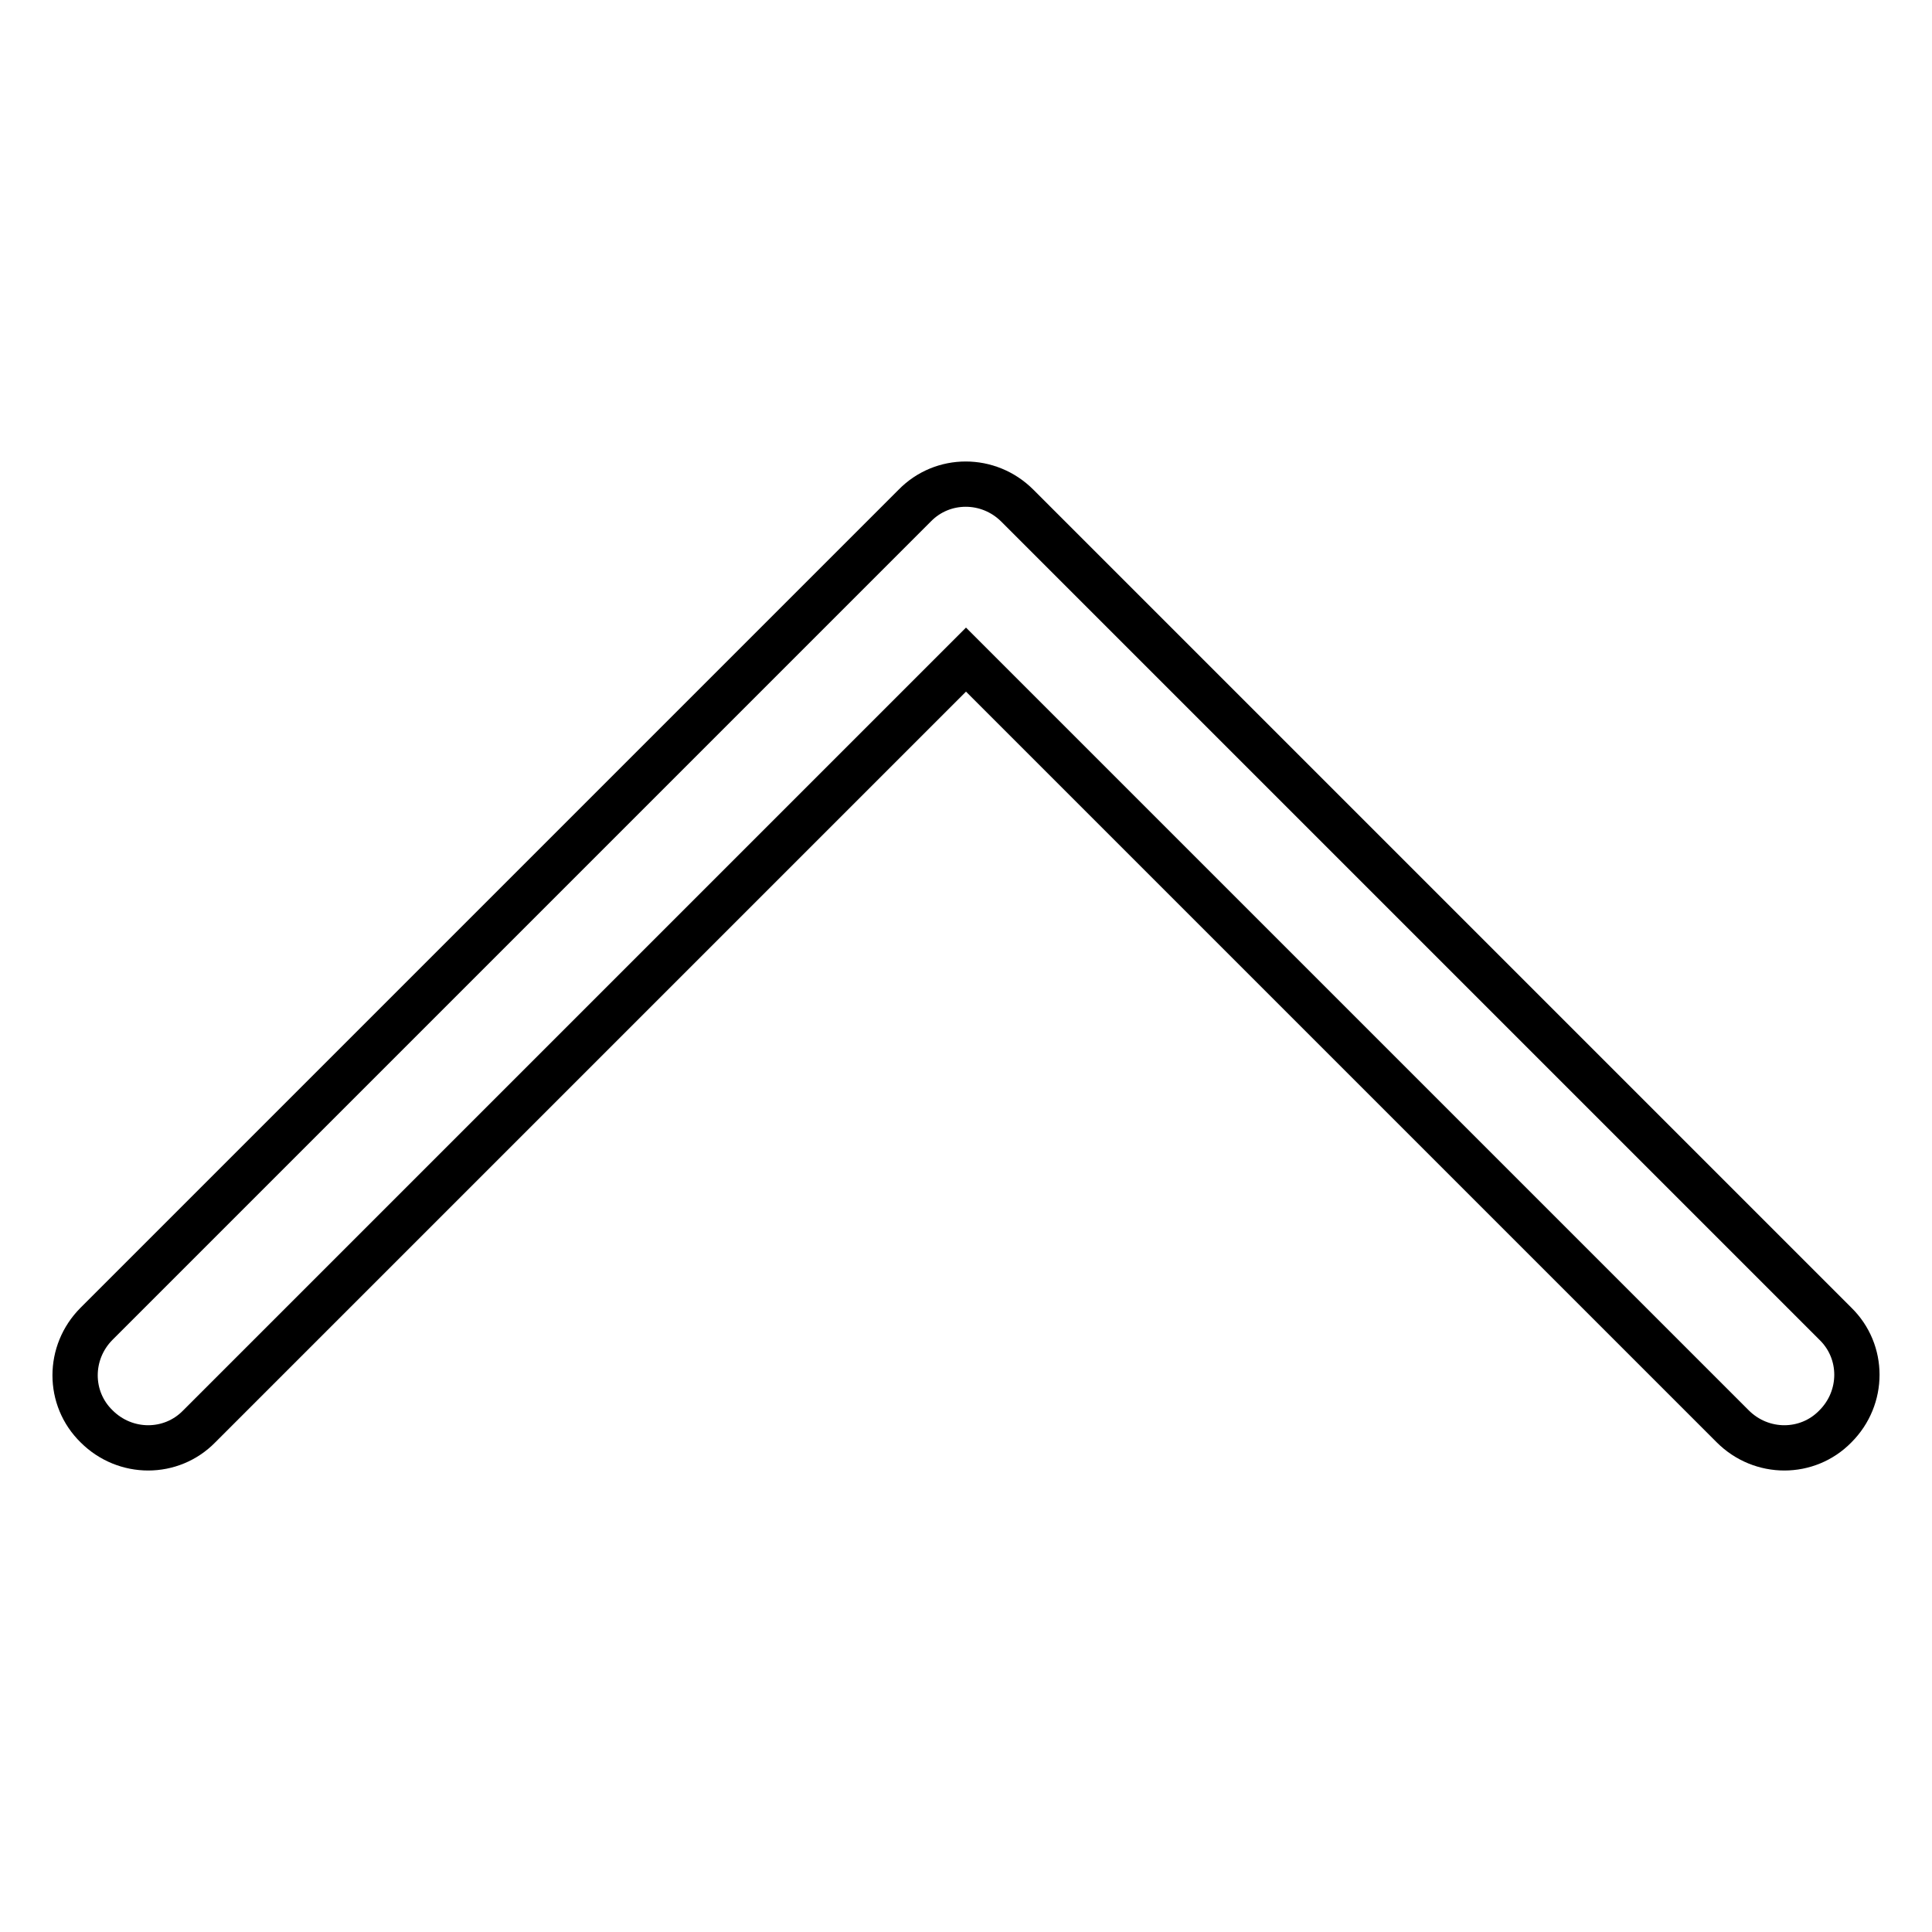 <?xml version="1.0" encoding="utf-8"?>
<!-- Svg Vector Icons : http://www.onlinewebfonts.com/icon -->
<!DOCTYPE svg PUBLIC "-//W3C//DTD SVG 1.1//EN" "http://www.w3.org/Graphics/SVG/1.1/DTD/svg11.dtd">
<svg version="1.1" xmlns="http://www.w3.org/2000/svg" xmlns:xlink="http://www.w3.org/1999/xlink" x="0px" y="0px" viewBox="0 0 256 256" enable-background="new 0 0 256 256" xml:space="preserve">
<g> <path stroke-width="6" fill-opacity="0" stroke="#000000"  d="M26.4,189L128,87.4L229.6,189c3.8,3.8,9.9,3.8,13.6,0c3.8-3.8,3.8-9.9,0-13.6L134.8,67 c-3.8-3.8-9.9-3.8-13.6,0L12.8,175.4c-3.8,3.8-3.8,9.9,0,13.6C16.6,192.8,22.7,192.8,26.4,189z"/></g>
</svg>